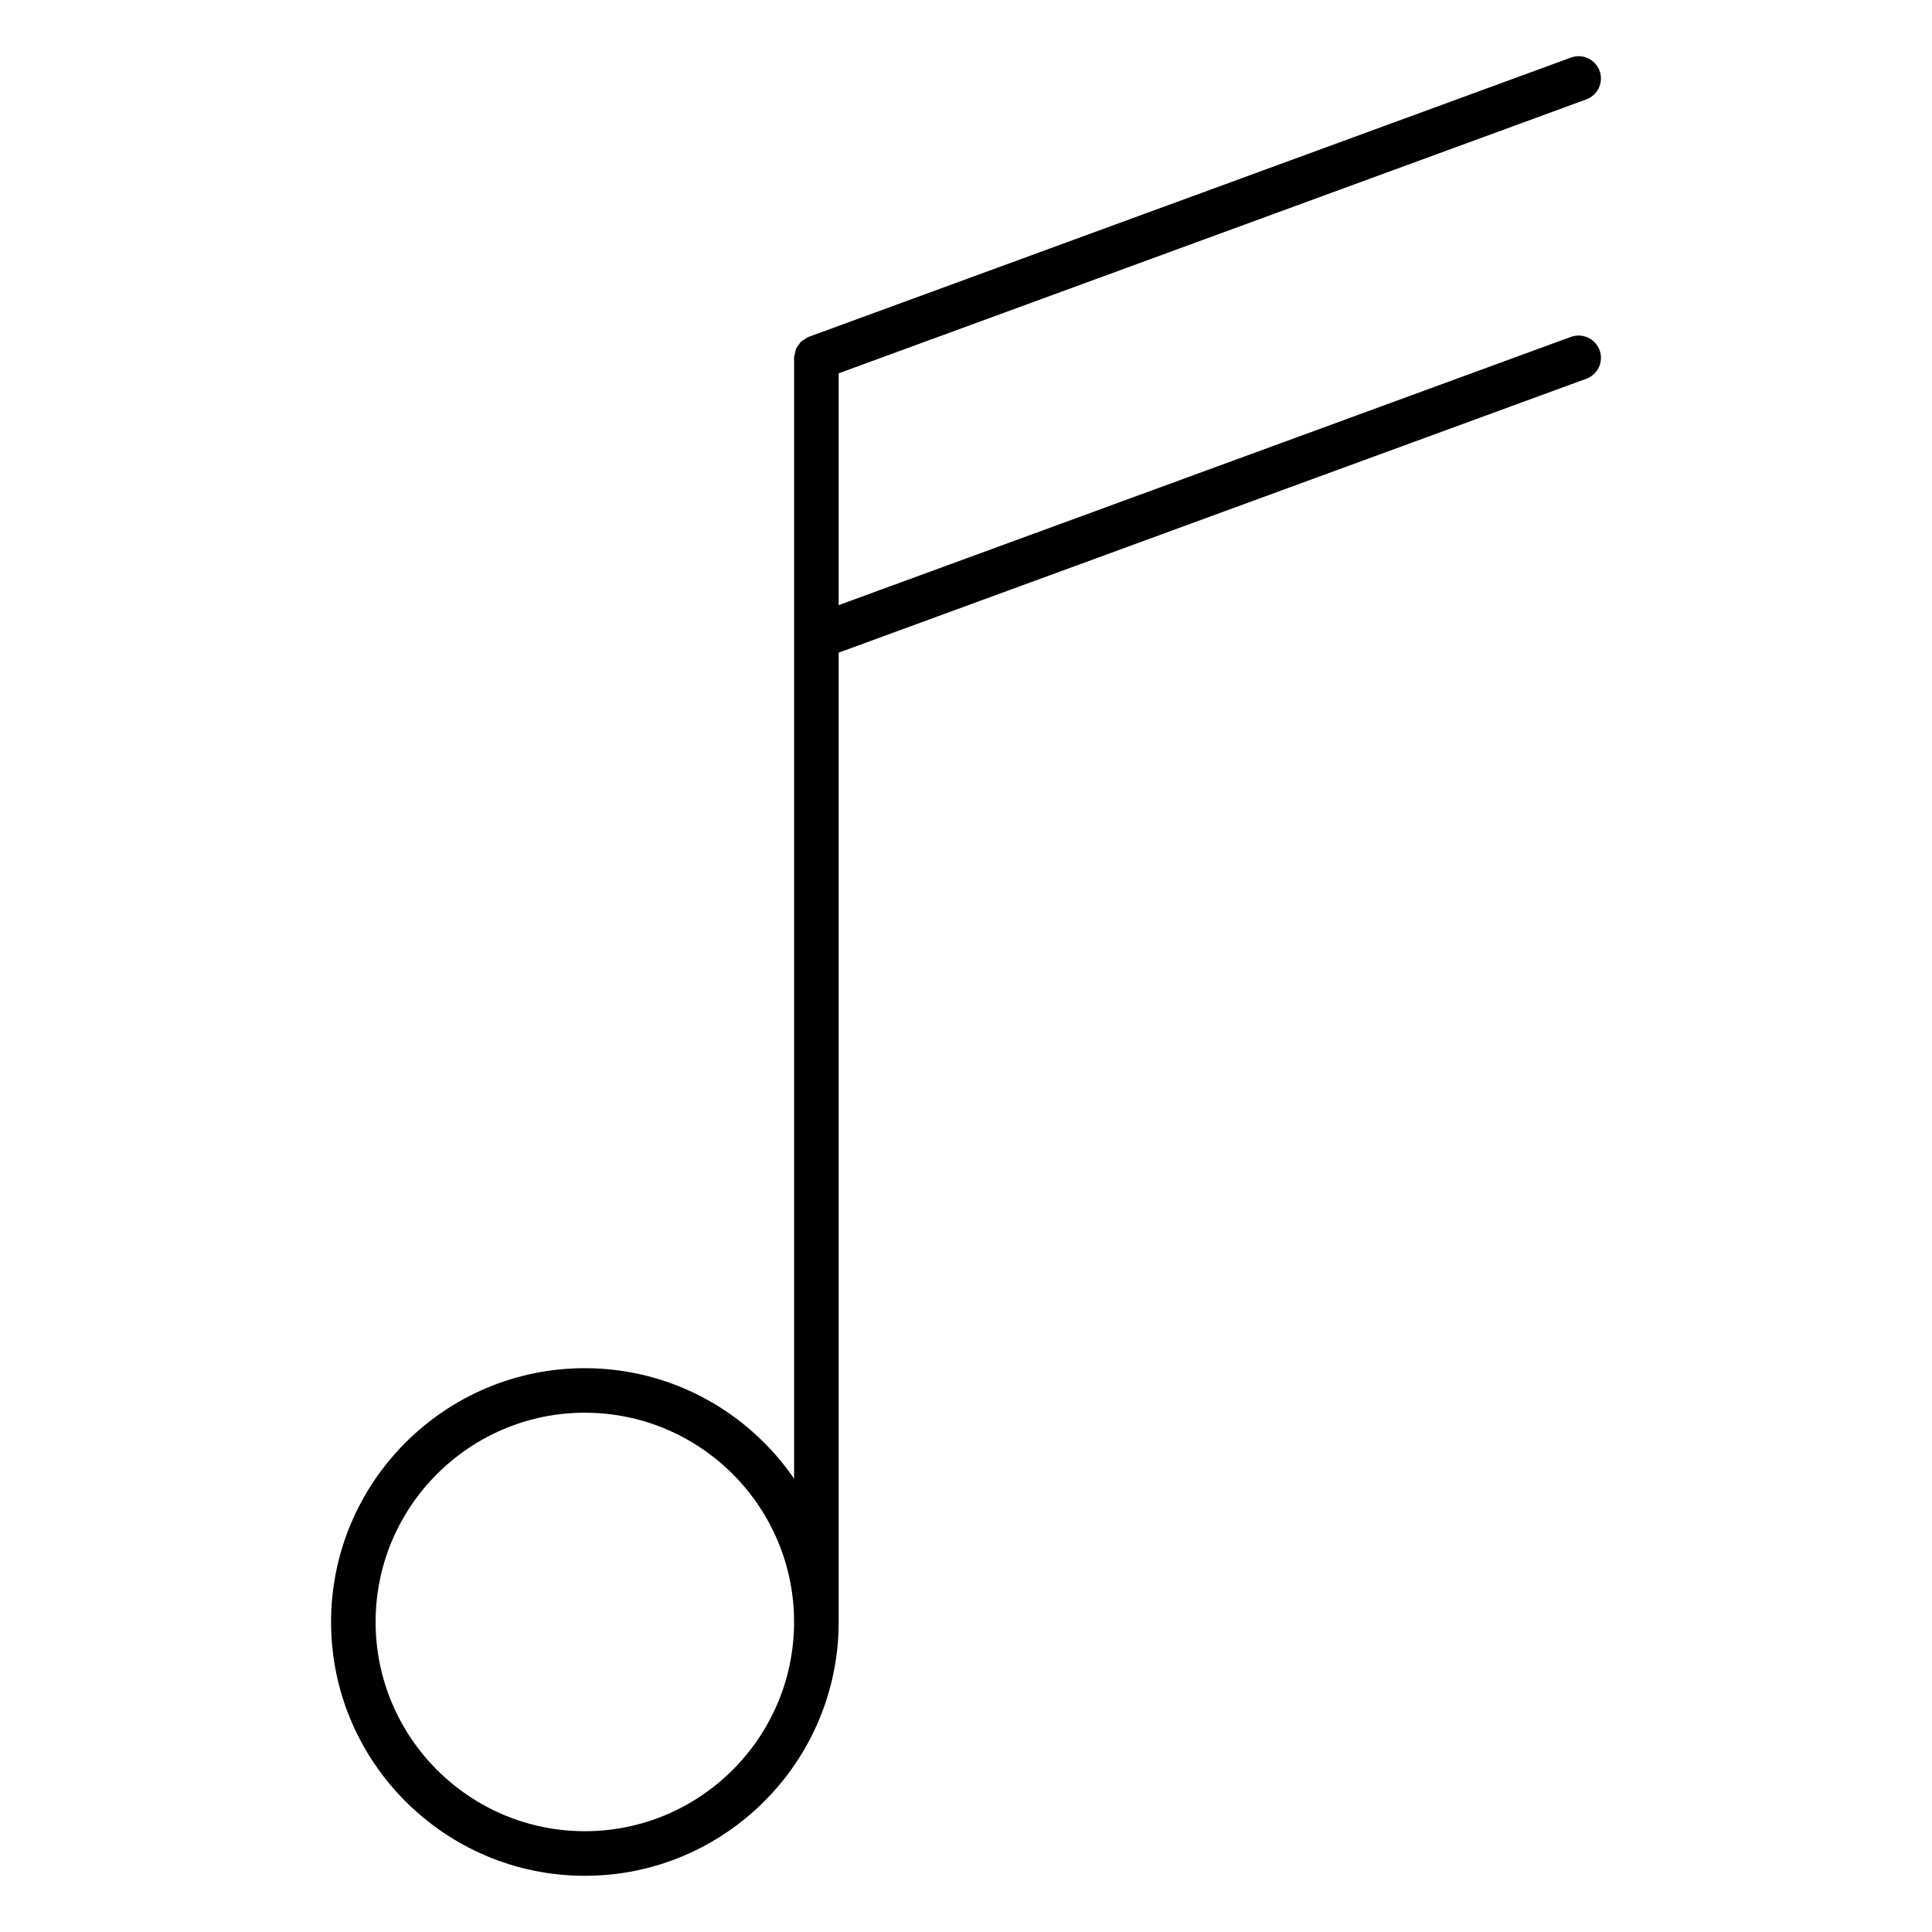 <?xml version="1.0" encoding="UTF-8"?>
<!-- Uploaded to: ICON Repo, www.iconrepo.com, Generator: ICON Repo Mixer Tools -->
<svg fill="#000000" width="800px" height="800px" version="1.1" viewBox="144 144 512 512" xmlns="http://www.w3.org/2000/svg">
 <path d="m560.33 233.27-194.08 71.102v-61.434l198.14-72.598c3.062-1.125 4.637-4.512 3.512-7.574-1.125-3.07-4.527-4.629-7.574-3.512l-202.01 74.016c-0.047 0.016-0.07 0.055-0.117 0.07-0.434 0.164-0.789 0.449-1.156 0.707-0.262 0.18-0.559 0.316-0.789 0.527-0.277 0.27-0.449 0.605-0.66 0.922s-0.473 0.582-0.629 0.93c-0.125 0.293-0.148 0.629-0.227 0.945-0.109 0.434-0.25 0.852-0.27 1.309 0 0.047-0.023 0.086-0.023 0.141v297.04c-12.137-17.656-32.457-29.277-55.449-29.277-37.086 0-67.258 30.172-67.258 67.266 0 37.086 30.172 67.258 67.258 67.258 37.086 0 67.258-30.172 67.258-67.258l-0.004-256.89 198.14-72.59c3.062-1.125 4.637-4.512 3.512-7.574-1.121-3.066-4.527-4.625-7.574-3.516zm-261.34 396.02c-30.574 0-55.449-24.875-55.449-55.449 0-30.582 24.875-55.457 55.449-55.457 30.574 0 55.449 24.875 55.449 55.457 0 30.574-24.875 55.449-55.449 55.449z"/>
</svg>
